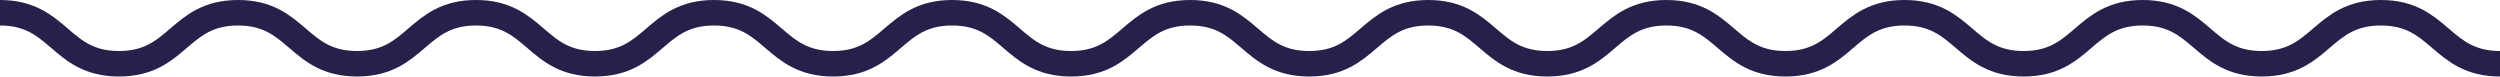 <?xml version="1.0" encoding="utf-8"?>
<!-- Generator: Adobe Illustrator 16.0.0, SVG Export Plug-In . SVG Version: 6.00 Build 0)  -->
<!DOCTYPE svg PUBLIC "-//W3C//DTD SVG 1.1//EN" "http://www.w3.org/Graphics/SVG/1.1/DTD/svg11.dtd">
<svg version="1.1" id="Layer_1" xmlns="http://www.w3.org/2000/svg" xmlns:xlink="http://www.w3.org/1999/xlink" x="0px" y="0px"
	 width="98.035px" height="3px" viewBox="0 0 98.035 3" enable-background="new 0 0 98.035 3" xml:space="preserve">
<path fill="none" stroke="#25214B" stroke-miterlimit="10" d="M0,0.5c2.333,0,2.333,2,4.665,2C7,2.5,7,0.5,9.334,0.5
	s2.334,2,4.667,2s2.333-2,4.666-2c2.332,0,2.332,2,4.665,2s2.333-2,4.667-2c2.335,0,2.335,2,4.67,2c2.334,0,2.334-2,4.667-2
	s2.333,2,4.666,2c2.334,0,2.334-2,4.668-2c2.335,0,2.335,2,4.669,2c2.334,0,2.334-2,4.668-2s2.334,2,4.668,2
	c2.336,0,2.336-2,4.671-2c2.334,0,2.334,2,4.668,2c2.335,0,2.335-2,4.67-2s2.335,2,4.669,2c2.335,0,2.335-2,4.67-2s2.335,2,4.669,2
	c2.336,0,2.336-2,4.672-2c2.335,0,2.335,2,4.671,2"/>
</svg>
